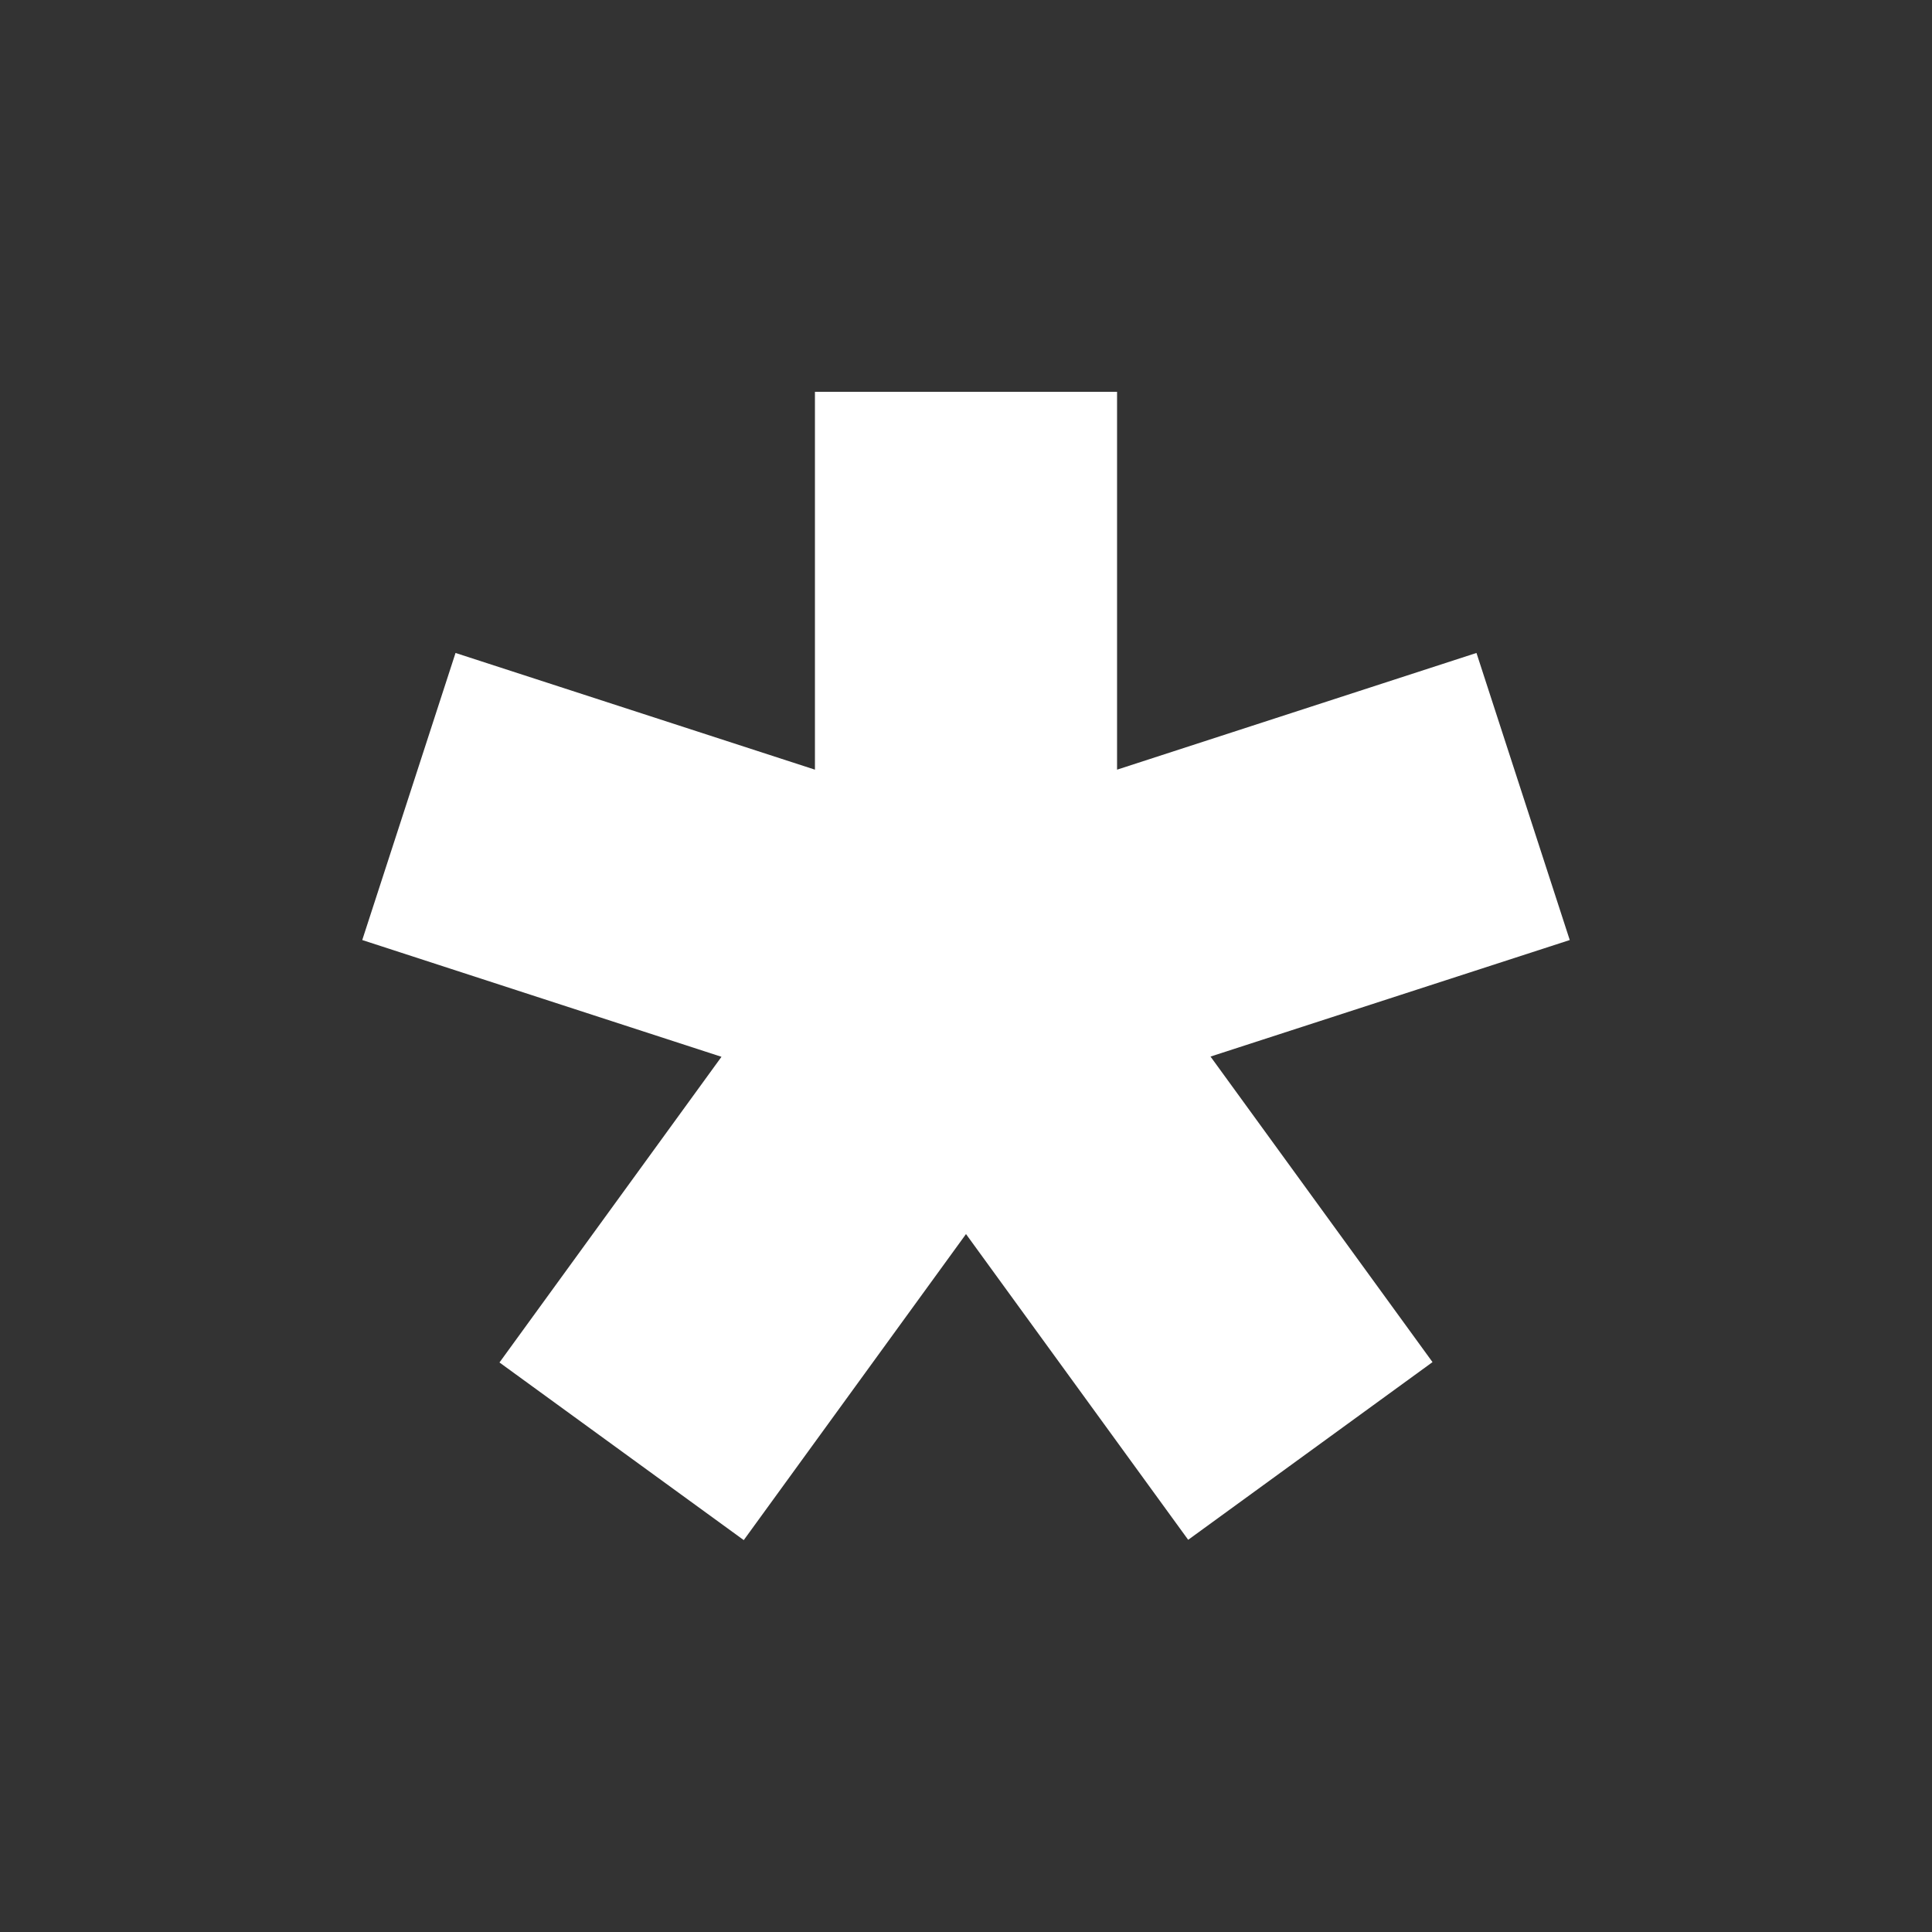 <svg xmlns="http://www.w3.org/2000/svg" viewBox="0 0 32 32"><rect x="0" y="0" width="32" height="32" fill="#333333" stroke="none"/><path fill="#FFF" d="M13.498 6.49v6.258l-5.953-1.933L6 15.57l5.95 1.934-3.677 5.063 4.046 2.942L16 20.44l3.68 5.064 4.047-2.943L20.05 17.5 26 15.57l-1.545-4.755-5.953 1.933V6.49h-5.004z"/></svg>